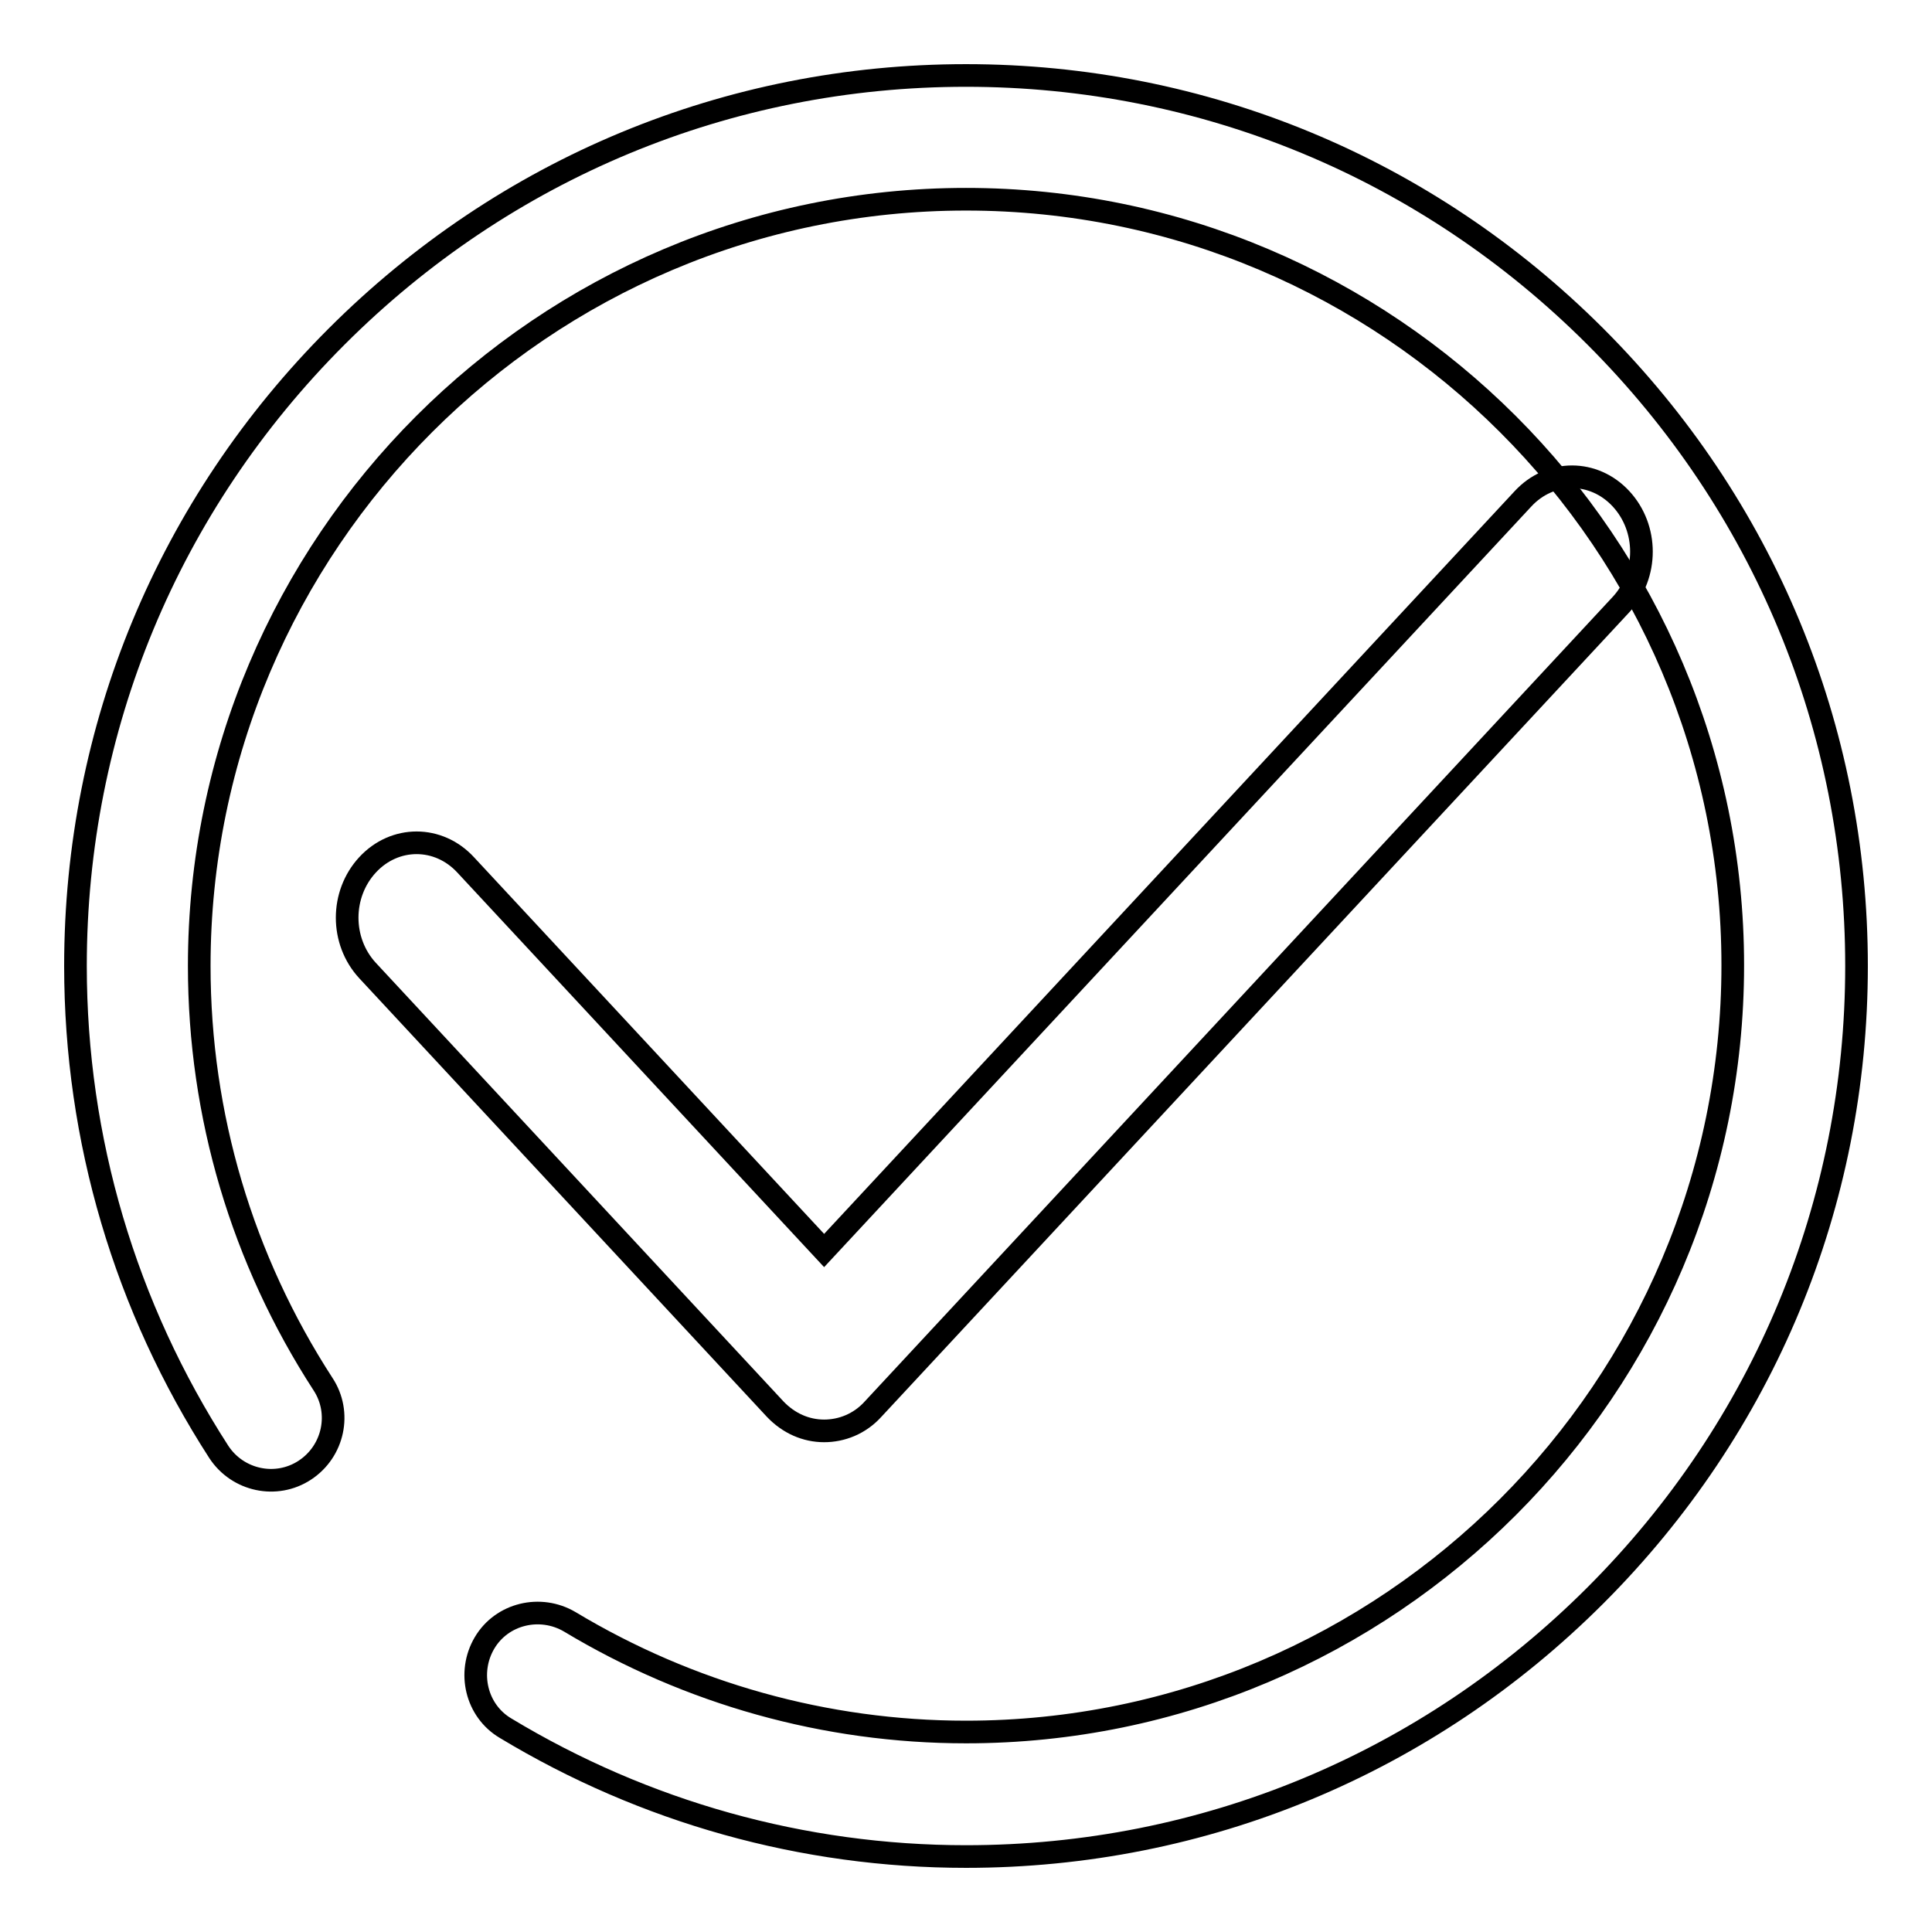 <?xml version="1.0" encoding="utf-8"?>
<!-- Svg Vector Icons : http://www.onlinewebfonts.com/icon -->
<!DOCTYPE svg PUBLIC "-//W3C//DTD SVG 1.1//EN" "http://www.w3.org/Graphics/SVG/1.1/DTD/svg11.dtd">
<svg version="1.1" xmlns="http://www.w3.org/2000/svg" xmlns:xlink="http://www.w3.org/1999/xlink" x="0px" y="0px" viewBox="0 0 256 256" enable-background="new 0 0 256 256" xml:space="preserve">
<g><g><path stroke-width="3" fill-opacity="0" stroke="#000000"  d="M128,246c-21.6,0-42.6-5.9-61-17c-3.9-2.3-5.1-7.4-2.8-11.3c2.3-3.9,7.4-5.1,11.3-2.8c15.8,9.5,33.9,14.6,52.5,14.6c56,0,101.6-45.6,101.6-101.6C229.6,72,184,26.4,128,26.4S26.4,72,26.4,128c0,19.8,5.7,38.9,16.4,55.4c2.5,3.8,1.4,8.9-2.4,11.4c-3.8,2.5-8.9,1.4-11.4-2.4C16.6,173.2,10,151,10,128c0-31.5,12.3-61.1,34.6-83.4C66.9,22.3,96.5,10,128,10c31.5,0,61.1,12.3,83.4,34.6C233.7,66.9,246,96.5,246,128c0,31.5-12.3,61.1-34.6,83.4C189.1,233.7,159.5,246,128,246L128,246z"/><path stroke-width="3" fill-opacity="0" stroke="#000000"  d="M109.2,189.6c-2.4,0-4.7-1-6.5-2.9l-54-58.1c-3.6-3.9-3.6-10.1,0-14s9.4-3.9,13,0l47.5,51.1l92.6-99.6c3.6-3.9,9.4-3.9,13,0c3.6,3.9,3.6,10.1,0,14l-99.1,106.6C113.9,188.7,111.5,189.6,109.2,189.6L109.2,189.6z"/></g></g>
</svg>